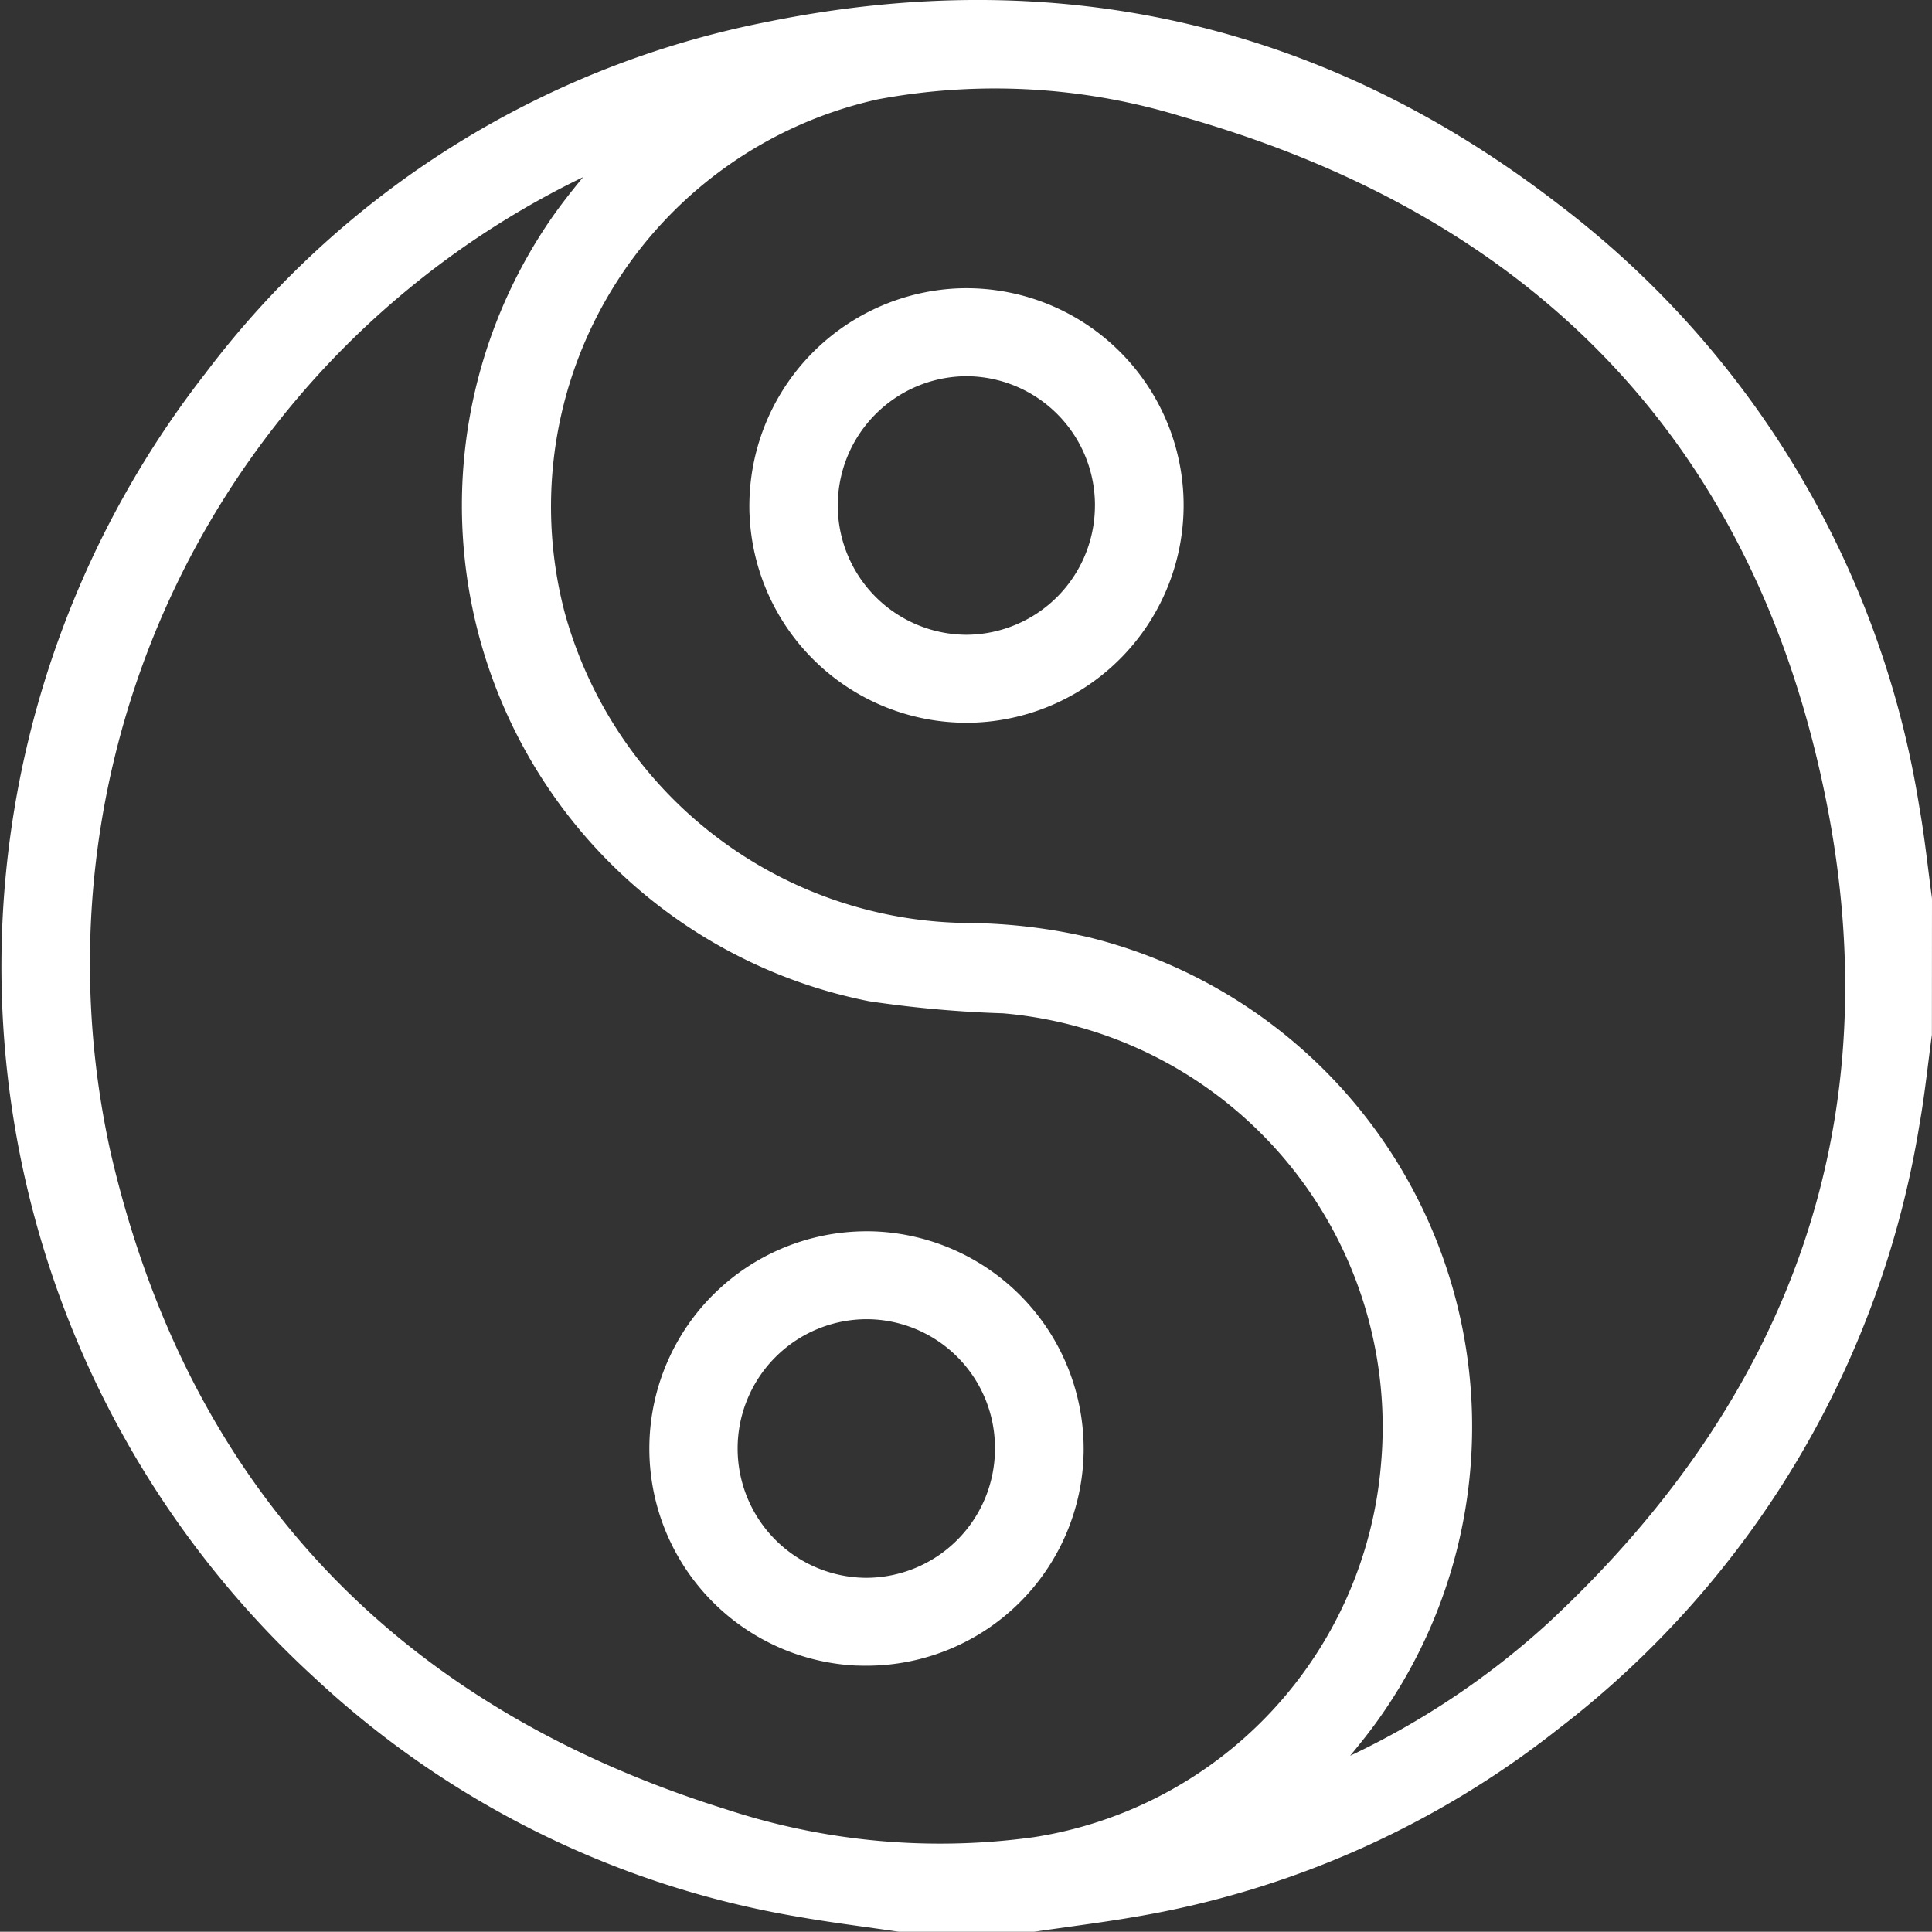 <svg id="Group_87" data-name="Group 87" xmlns="http://www.w3.org/2000/svg" width="193.666" height="193.64" viewBox="0 0 193.666 193.64">
  <rect x="0" y="0" width="193.666" height="193.64" fill="#333333" stroke="none"/>
  <path id="Path_11045" data-name="Path 11045" d="M224.87,798.369c-.13-.953-.25-1.909-.37-2.865-.255-2.035-.519-4.14-.883-6.187a94.4,94.4,0,0,0-36.125-60.423c-23.457-18.136-50.2-24.29-79.5-18.3a92.835,92.835,0,0,0-56.19,35.209A96.679,96.679,0,0,0,62.755,876.57a93.927,93.927,0,0,0,48.528,23.959c2.275.4,4.593.721,6.834,1.034,1.041.146,2.082.291,3.123.444l.15.011,13.461,0L135,902c1.057-.155,2.115-.3,3.173-.449,2.222-.309,4.52-.629,6.771-1.016a93.5,93.5,0,0,0,42.448-18.826,95.588,95.588,0,0,0,36.221-60.537c.366-2.055.629-4.152.884-6.18.121-.963.241-1.925.373-2.883l.009-13.6ZM86.387,730.411a50.659,50.659,0,0,0,31.943,78.331,115.734,115.734,0,0,0,13.419,1.21,41.622,41.622,0,0,1,37.9,45.184,41.289,41.289,0,0,1-34.778,37.4A68.647,68.647,0,0,1,104,889.747c-33.22-10.383-53.978-32.537-61.695-65.837a87.569,87.569,0,0,1,47.356-97.776C88.5,727.553,87.4,728.932,86.387,730.411Zm83.019,150.3a50.53,50.53,0,0,0-29.034-78.375,55.733,55.733,0,0,0-11.812-1.433A42.351,42.351,0,0,1,87.825,769.8q-.21-.8-.388-1.6a41.821,41.821,0,0,1,31.76-49.864,63.865,63.865,0,0,1,30.532,1.734c35.8,10.16,57.518,33.257,64.559,68.651,6.285,31.622-3.116,59.345-27.932,82.392a80.36,80.36,0,0,1-19.8,13.262C167.532,883.191,168.51,881.976,169.406,880.714Z" transform="translate(-31.214 -708.377)" fill="#fff"/>
  <path id="Path_11046" data-name="Path 11046" d="M178.043,990.878q.345.016.689.02l.279,0a21.777,21.777,0,0,0,21.766-21.5v0a21.831,21.831,0,0,0-20.615-22.019q-.432-.023-.865-.028l-.282,0a21.779,21.779,0,0,0-.972,43.536Zm.968-34.715h.117a12.9,12.9,0,0,1,12.758,13.048v.008a12.93,12.93,0,0,1-12.865,12.867H178.9a12.962,12.962,0,0,1,.107-25.923Z" transform="translate(-92.151 -823.925)" fill="#fff"/>
  <path id="Path_11047" data-name="Path 11047" d="M197.247,764.35a21.853,21.853,0,0,0-20.589,22.031q0,.341.019.681a21.776,21.776,0,0,0,21.735,20.815q.491,0,.986-.022a21.812,21.812,0,0,0,20.788-22.041v0q-.005-.458-.03-.916A21.775,21.775,0,0,0,197.247,764.35Zm14.05,21.795v.006a12.948,12.948,0,0,1-12.842,12.905h-.1a12.959,12.959,0,0,1,.022-25.917h.095A12.932,12.932,0,0,1,211.3,786.145Z" transform="translate(-101.54 -735.427)" fill="#fff"/>
</svg>
